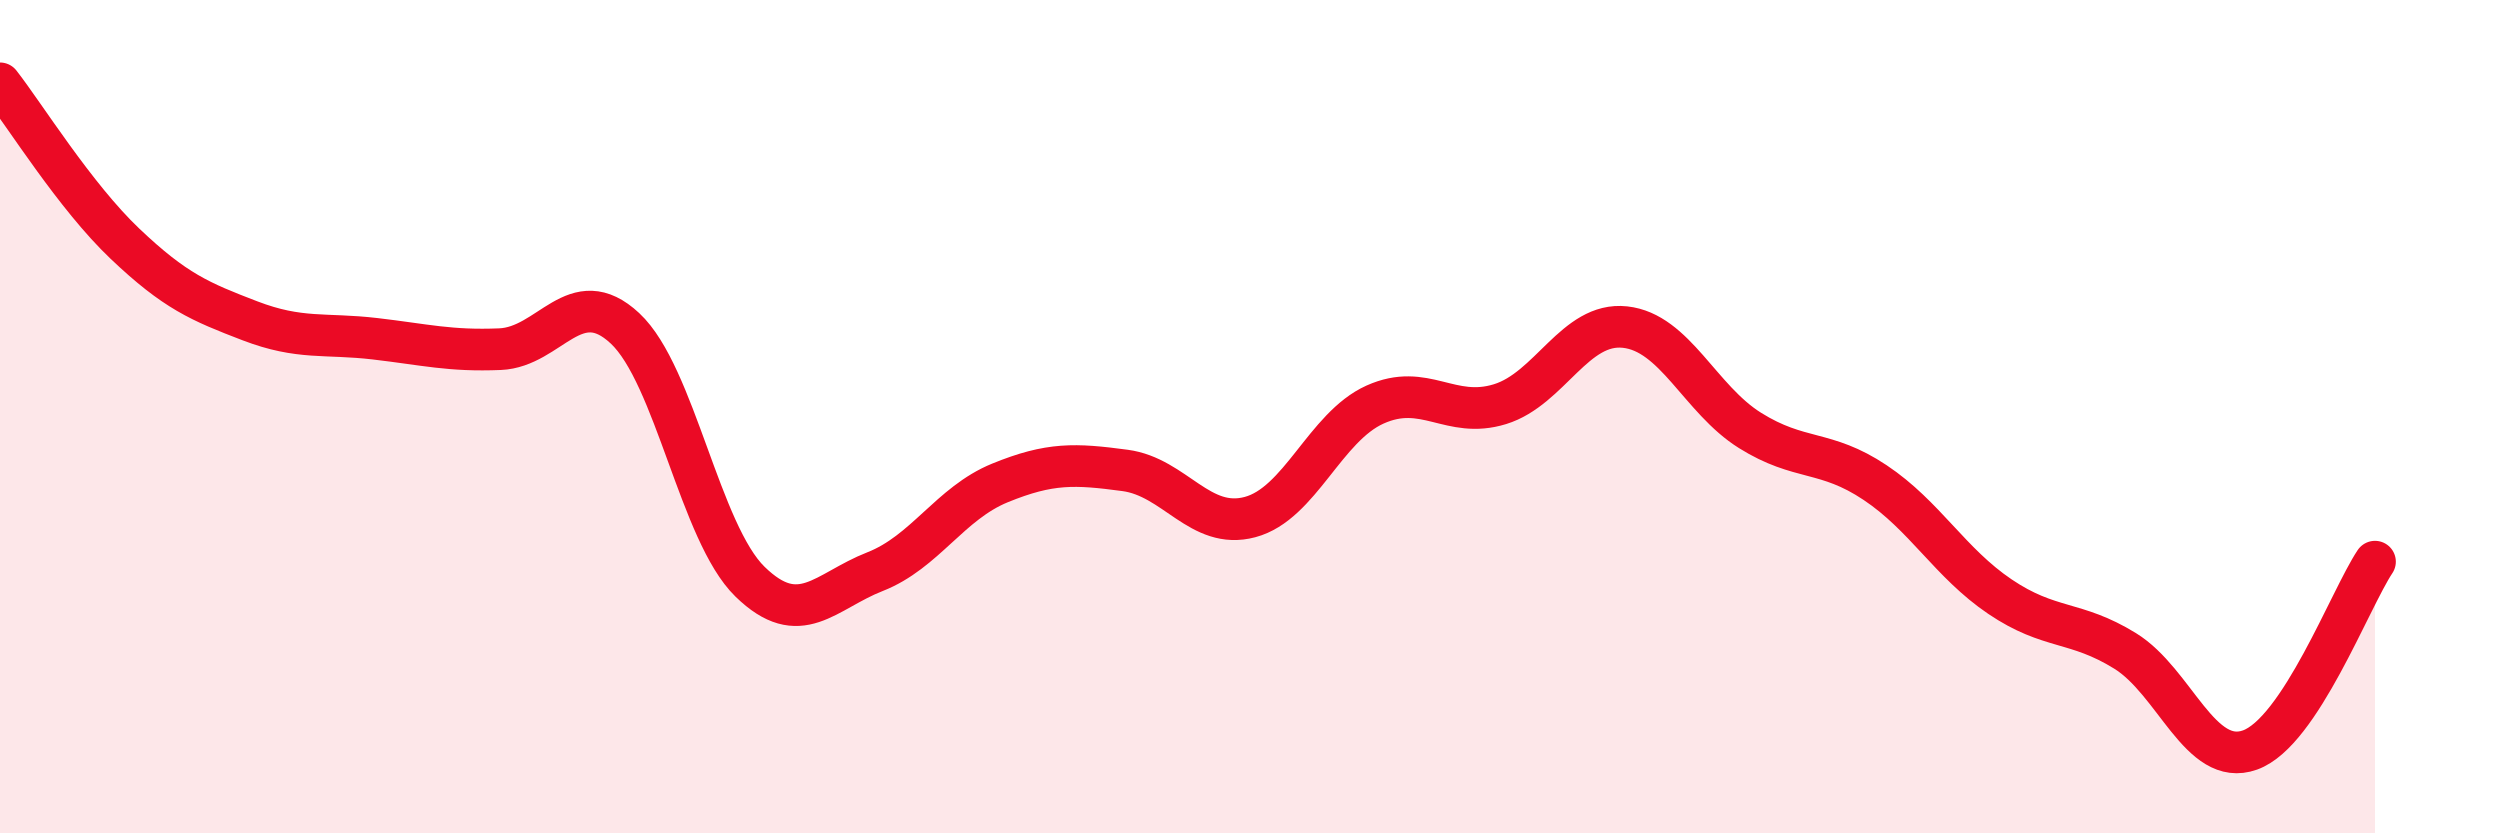 
    <svg width="60" height="20" viewBox="0 0 60 20" xmlns="http://www.w3.org/2000/svg">
      <path
        d="M 0,2 C 0.6,2.77 1.8,4.71 3,5.85 C 4.2,6.99 4.8,7.24 6,7.7 C 7.2,8.16 7.8,7.99 9,8.13 C 10.2,8.27 10.8,8.43 12,8.38 C 13.2,8.33 13.8,6.76 15,7.88 C 16.2,9 16.8,12.79 18,13.96 C 19.2,15.13 19.8,14.19 21,13.72 C 22.2,13.25 22.8,12.08 24,11.59 C 25.2,11.1 25.8,11.13 27,11.29 C 28.2,11.45 28.8,12.73 30,12.41 C 31.2,12.09 31.8,10.25 33,9.71 C 34.2,9.17 34.8,10.07 36,9.7 C 37.2,9.33 37.8,7.72 39,7.85 C 40.2,7.98 40.8,9.58 42,10.33 C 43.2,11.08 43.8,10.78 45,11.58 C 46.2,12.38 46.8,13.51 48,14.32 C 49.2,15.13 49.8,14.88 51,15.62 C 52.2,16.36 52.8,18.43 54,18 C 55.2,17.57 56.4,14.38 57,13.48L57 20L0 20Z"
        fill="#EB0A25"
        opacity="0.1"
        stroke-linecap="round"
        stroke-linejoin="round"
      />
      <path
        d="M 0,2 C 0.6,2.77 1.8,4.71 3,5.85 C 4.2,6.99 4.8,7.24 6,7.7 C 7.2,8.16 7.8,7.99 9,8.13 C 10.2,8.27 10.8,8.43 12,8.38 C 13.2,8.33 13.8,6.76 15,7.88 C 16.2,9 16.8,12.79 18,13.96 C 19.2,15.13 19.8,14.19 21,13.72 C 22.2,13.25 22.8,12.08 24,11.59 C 25.2,11.1 25.8,11.13 27,11.29 C 28.2,11.45 28.8,12.73 30,12.41 C 31.2,12.09 31.8,10.25 33,9.71 C 34.2,9.17 34.8,10.07 36,9.7 C 37.2,9.33 37.8,7.72 39,7.85 C 40.2,7.98 40.8,9.58 42,10.33 C 43.2,11.08 43.8,10.78 45,11.58 C 46.2,12.38 46.8,13.51 48,14.32 C 49.2,15.13 49.8,14.88 51,15.62 C 52.2,16.36 52.8,18.43 54,18 C 55.2,17.57 56.4,14.38 57,13.48"
        stroke="#EB0A25"
        stroke-width="1"
        fill="none"
        stroke-linecap="round"
        stroke-linejoin="round"
      />
    </svg>
  
